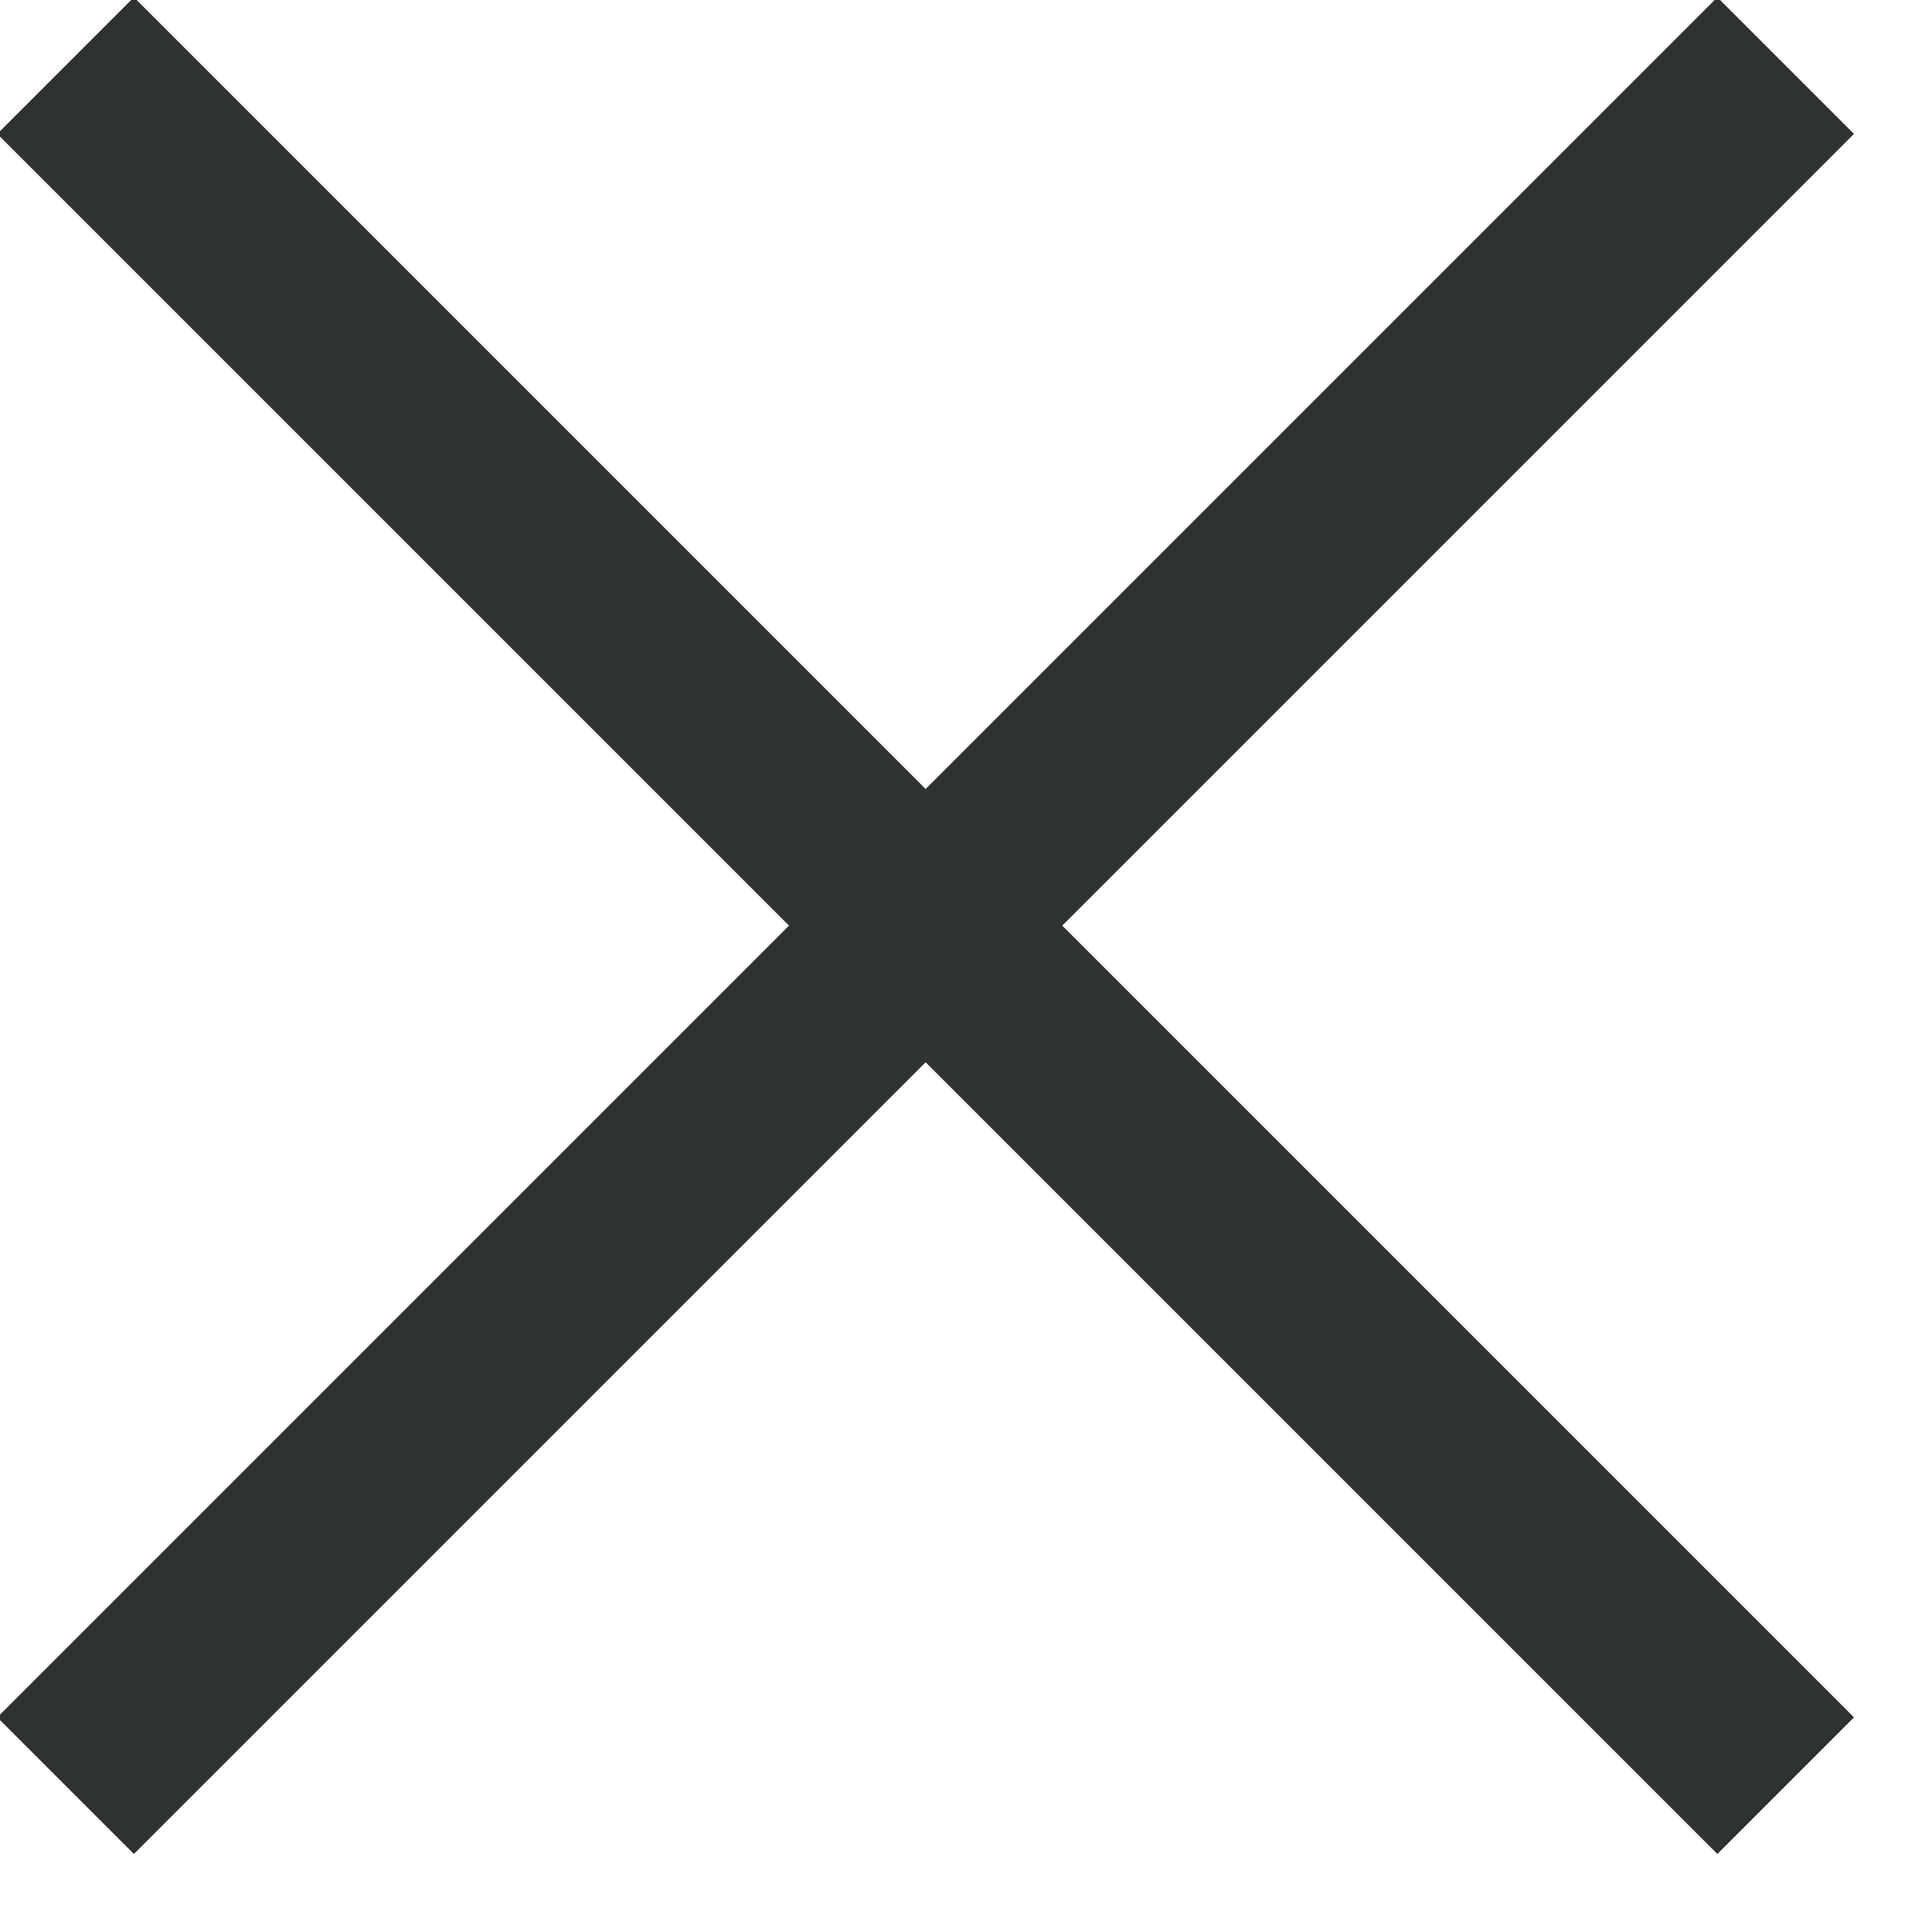 <?xml version="1.0" encoding="UTF-8"?>
<svg width="20px" height="20px" viewBox="0 0 20 20" version="1.1" xmlns="http://www.w3.org/2000/svg" xmlns:xlink="http://www.w3.org/1999/xlink">
    <!-- Generator: Sketch 43.1 (39012) - http://www.bohemiancoding.com/sketch -->
    <title>Group 5</title>
    <desc>Created with Sketch.</desc>
    <defs></defs>
    <g id="Page-1" stroke="none" stroke-width="1" fill="none" fill-rule="evenodd" stroke-linecap="square">
        <g id="Artboard-Copy-14" transform="translate(-857, -40)" stroke="#2F3232" stroke-width="2">
            <g id="Group-5" transform="translate(858, 41)">
                <path d="M0.386,0.386 L16.778,16.778" id="Line"></path>
                <path d="M0.386,16.778 L16.778,0.386" id="Line"></path>
            </g>
        </g>
    </g>
</svg>